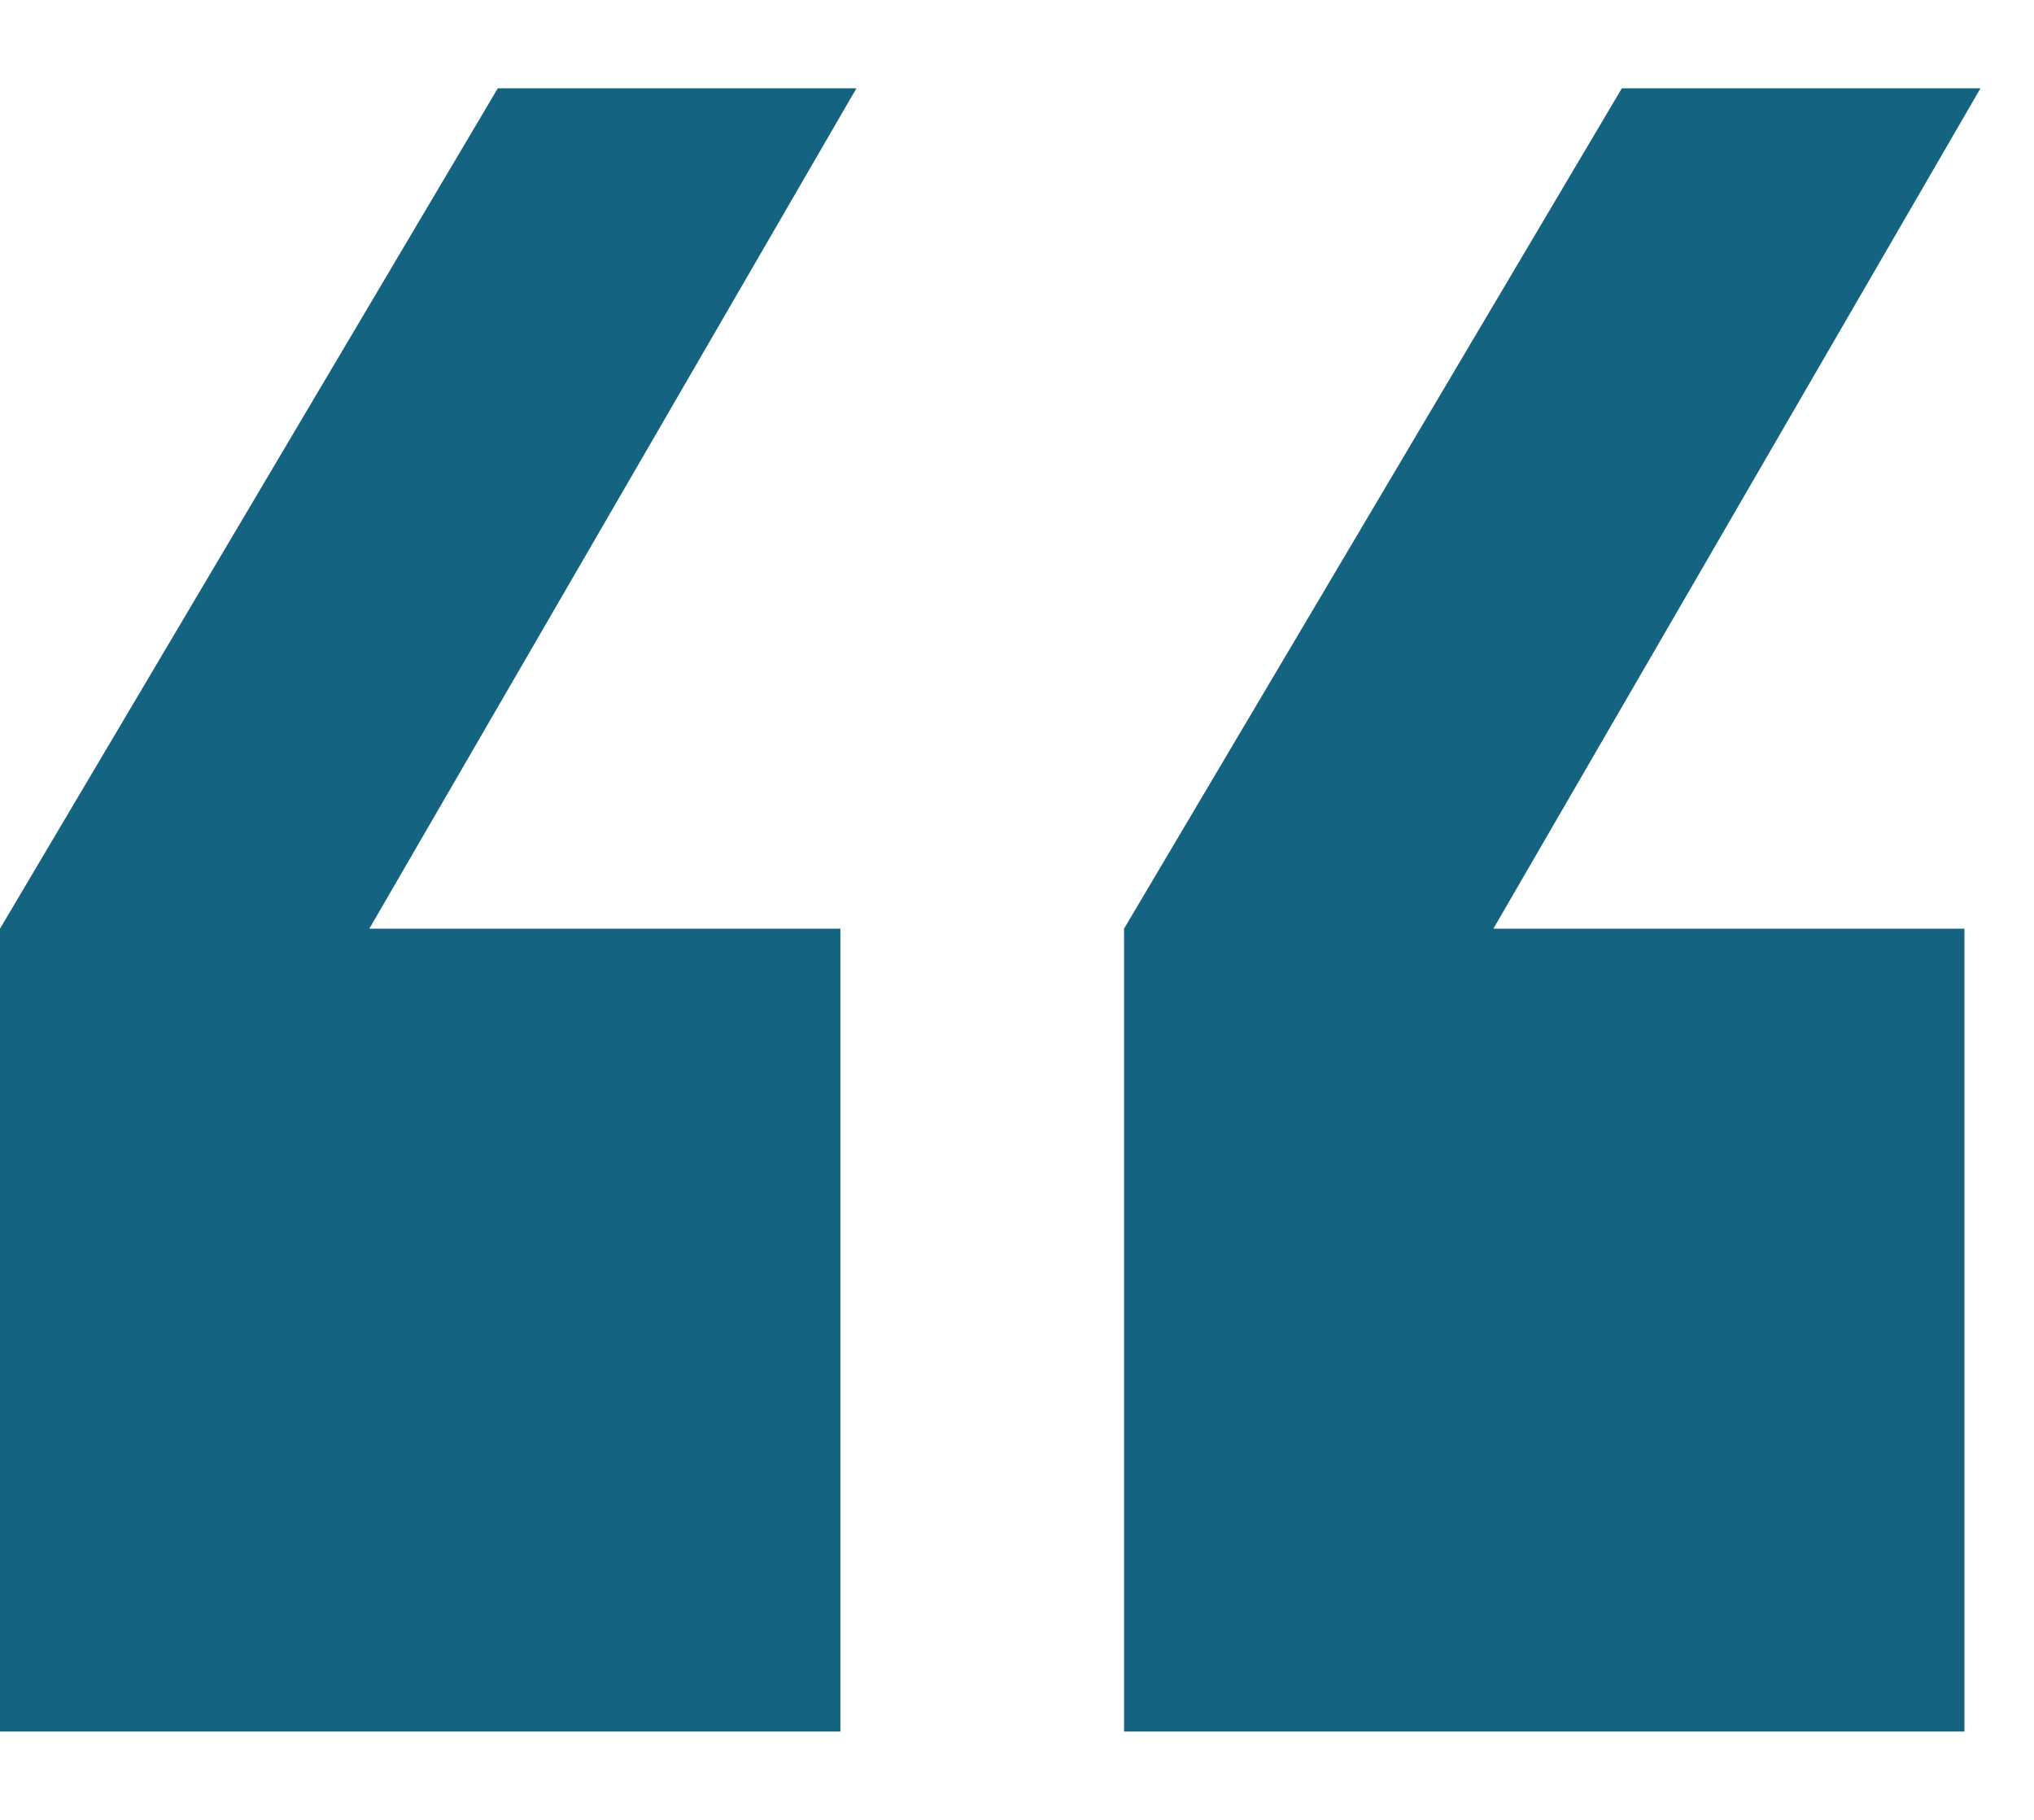 <svg width="19" height="17" viewBox="0 0 19 17" fill="none" xmlns="http://www.w3.org/2000/svg">
<path id="&#226;&#128;&#156;" d="M4.65 0.825H8L3.45 8.675H7.85V16.175H0V8.675L4.65 0.825ZM15.15 0.825H18.5L13.95 8.675H18.35V16.175H10.5V8.675L15.15 0.825Z" fill="#136381"/>
</svg>
